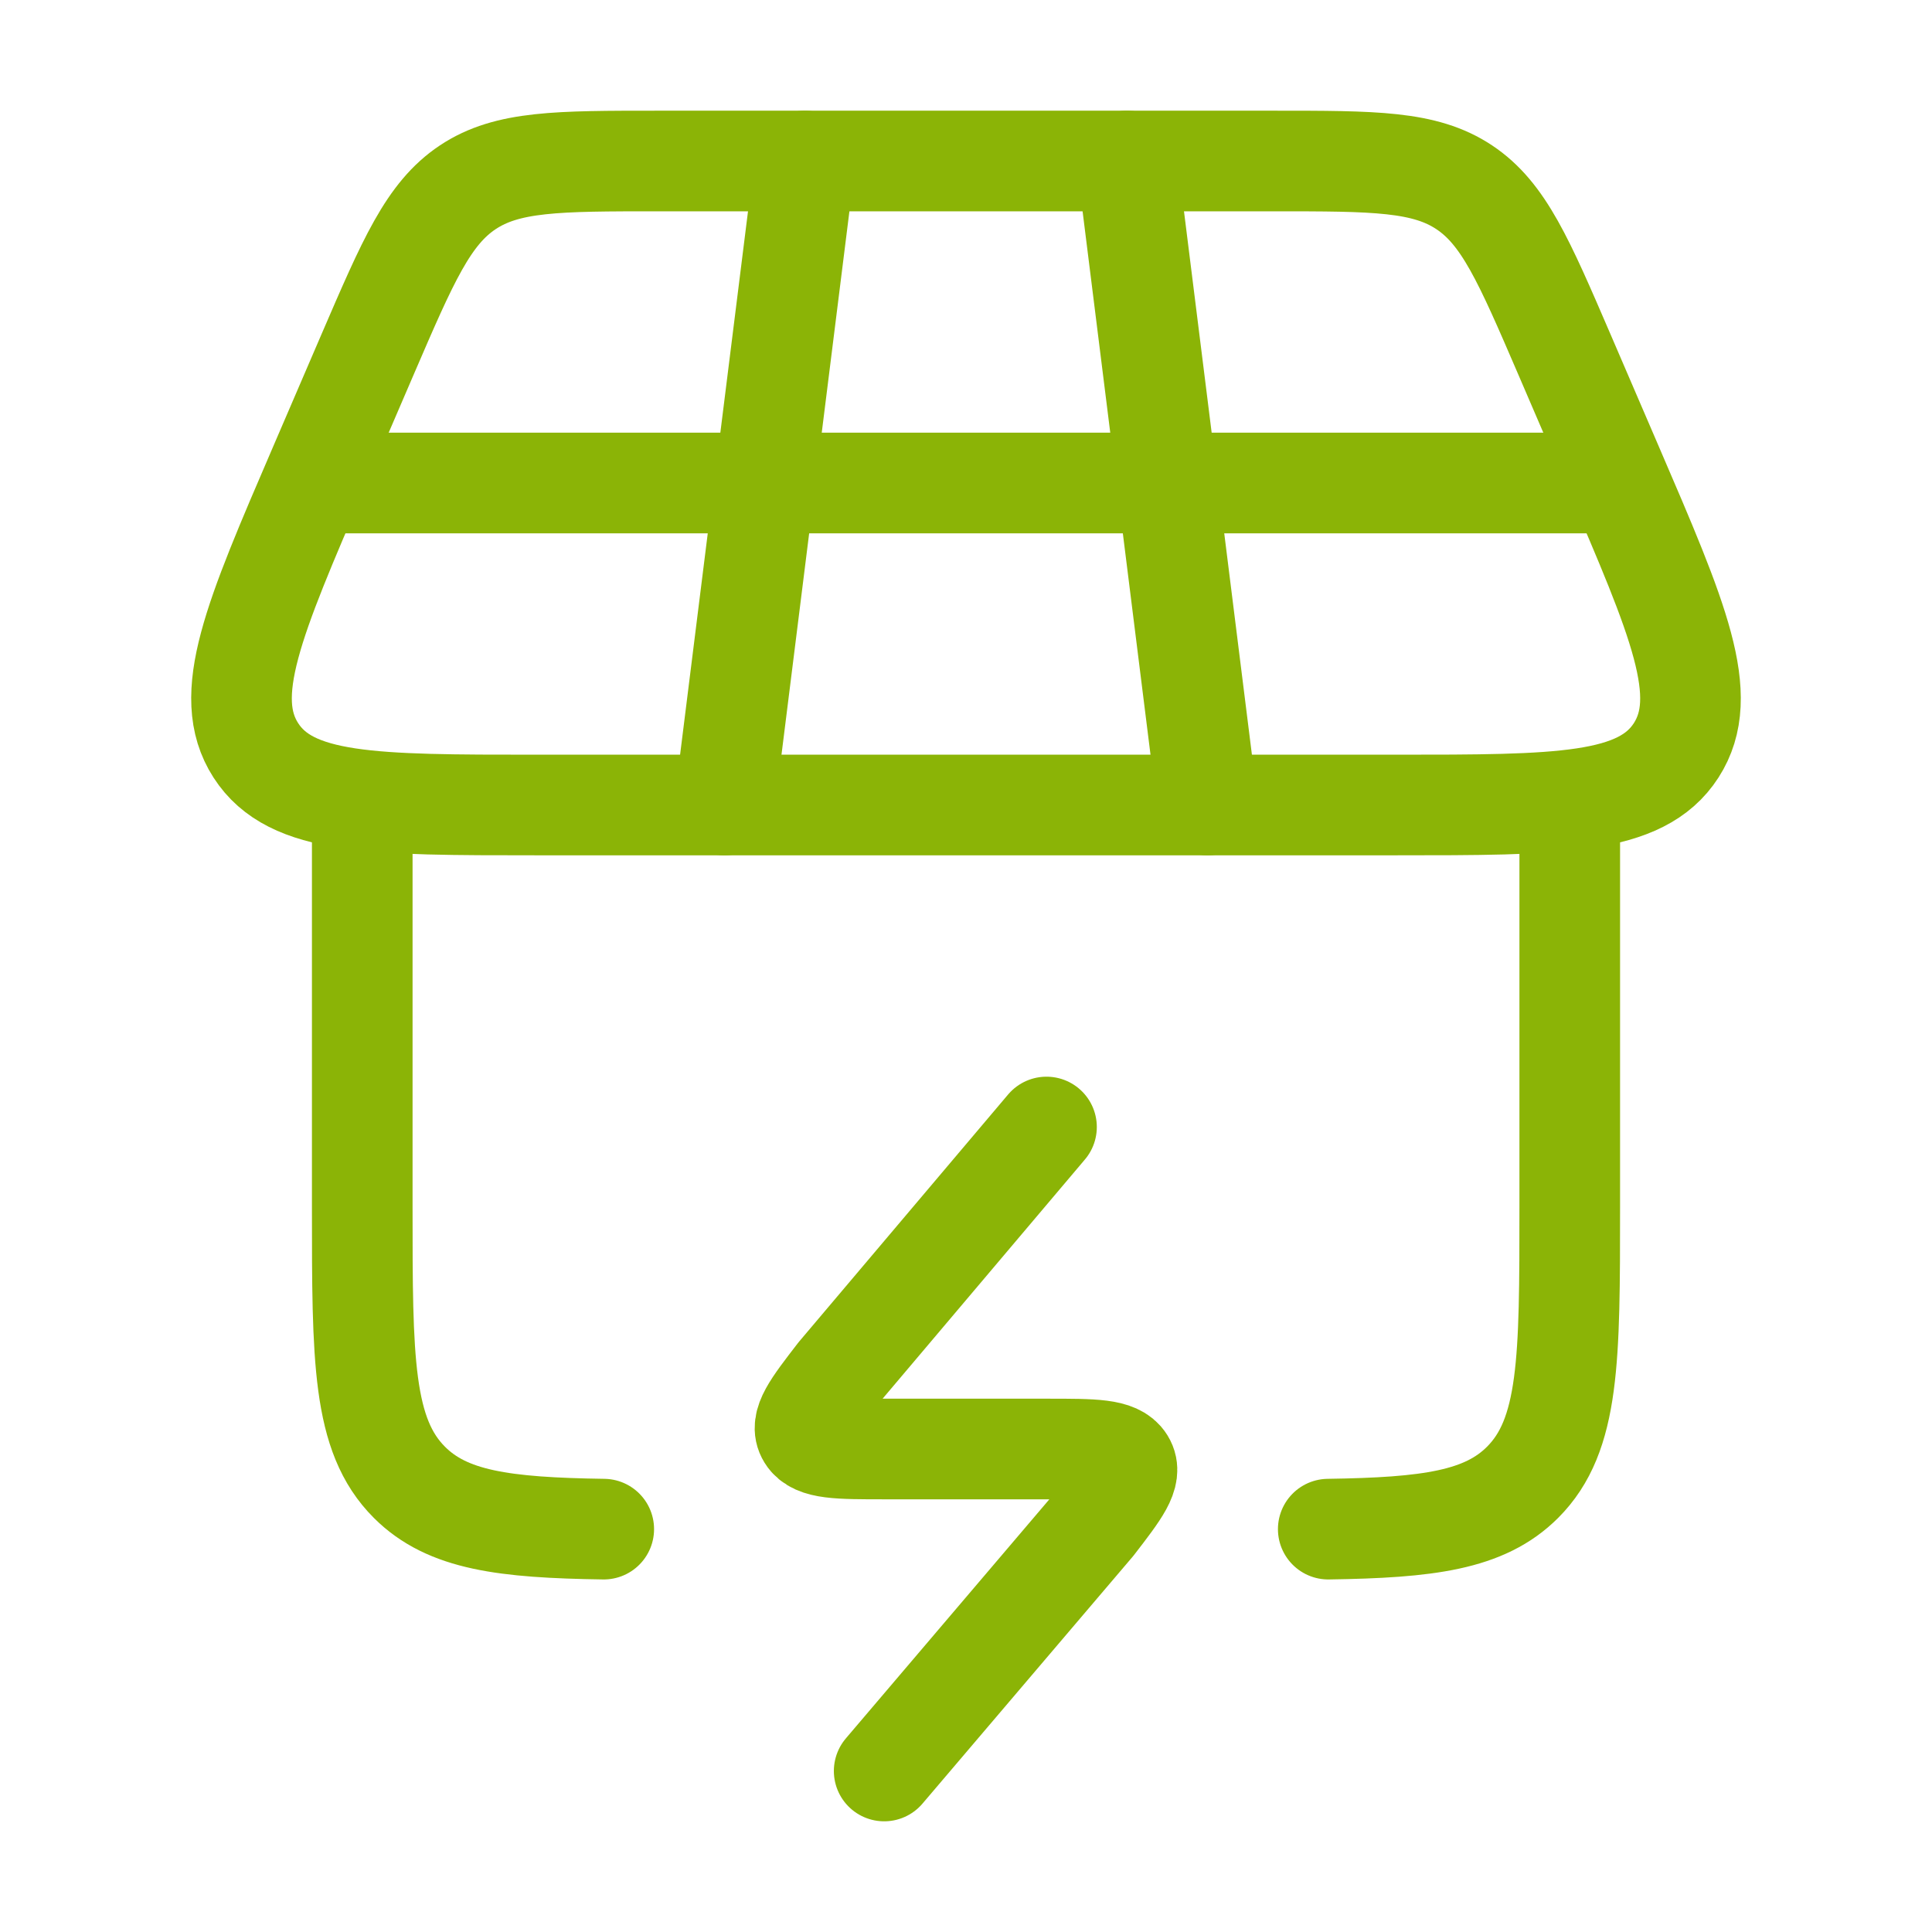<svg xmlns="http://www.w3.org/2000/svg" width="48" height="48" viewBox="0 0 48 48" fill="none"><path d="M7.932 11.595L9.138 8.793C10.14 6.468 10.641 5.305 11.623 4.652C12.605 4 13.854 4 16.353 4H31.647C34.146 4 35.395 4 36.377 4.652C37.359 5.305 37.86 6.468 38.862 8.793L40.068 11.595C41.702 15.388 42.518 17.284 41.644 18.642C40.77 20 38.732 20 34.657 20H13.343C9.268 20 7.23 20 6.356 18.642C5.482 17.284 6.298 15.388 7.932 11.595Z" stroke="#8BB406" stroke-width="2.5" stroke-linecap="round" stroke-linejoin="round"></path><path d="M9 20V30C9 33.771 9 35.657 10.172 36.828C11.115 37.772 12.52 37.955 15 37.991M39 20V30C39 33.771 39 35.657 37.828 36.828C36.885 37.772 35.48 37.955 33 37.991" stroke="#8BB406" stroke-width="2.5" stroke-linecap="round" stroke-linejoin="round"></path><path d="M26 28L20.812 34.134C20.178 34.956 19.861 35.366 20.058 35.683C20.254 36 20.825 36 21.967 36H26.033C27.175 36 27.746 36 27.942 36.317C28.138 36.634 27.822 37.044 27.188 37.866L21.967 44" stroke="#8BB406" stroke-width="2.5" stroke-linecap="round" stroke-linejoin="round"></path><path d="M20 4L18 20M28 4L30 20" stroke="#8BB406" stroke-width="2.5" stroke-linecap="round" stroke-linejoin="round"></path><path d="M8 12H40" stroke="#8BB406" stroke-width="2.5" stroke-linecap="round" stroke-linejoin="round"></path></svg>